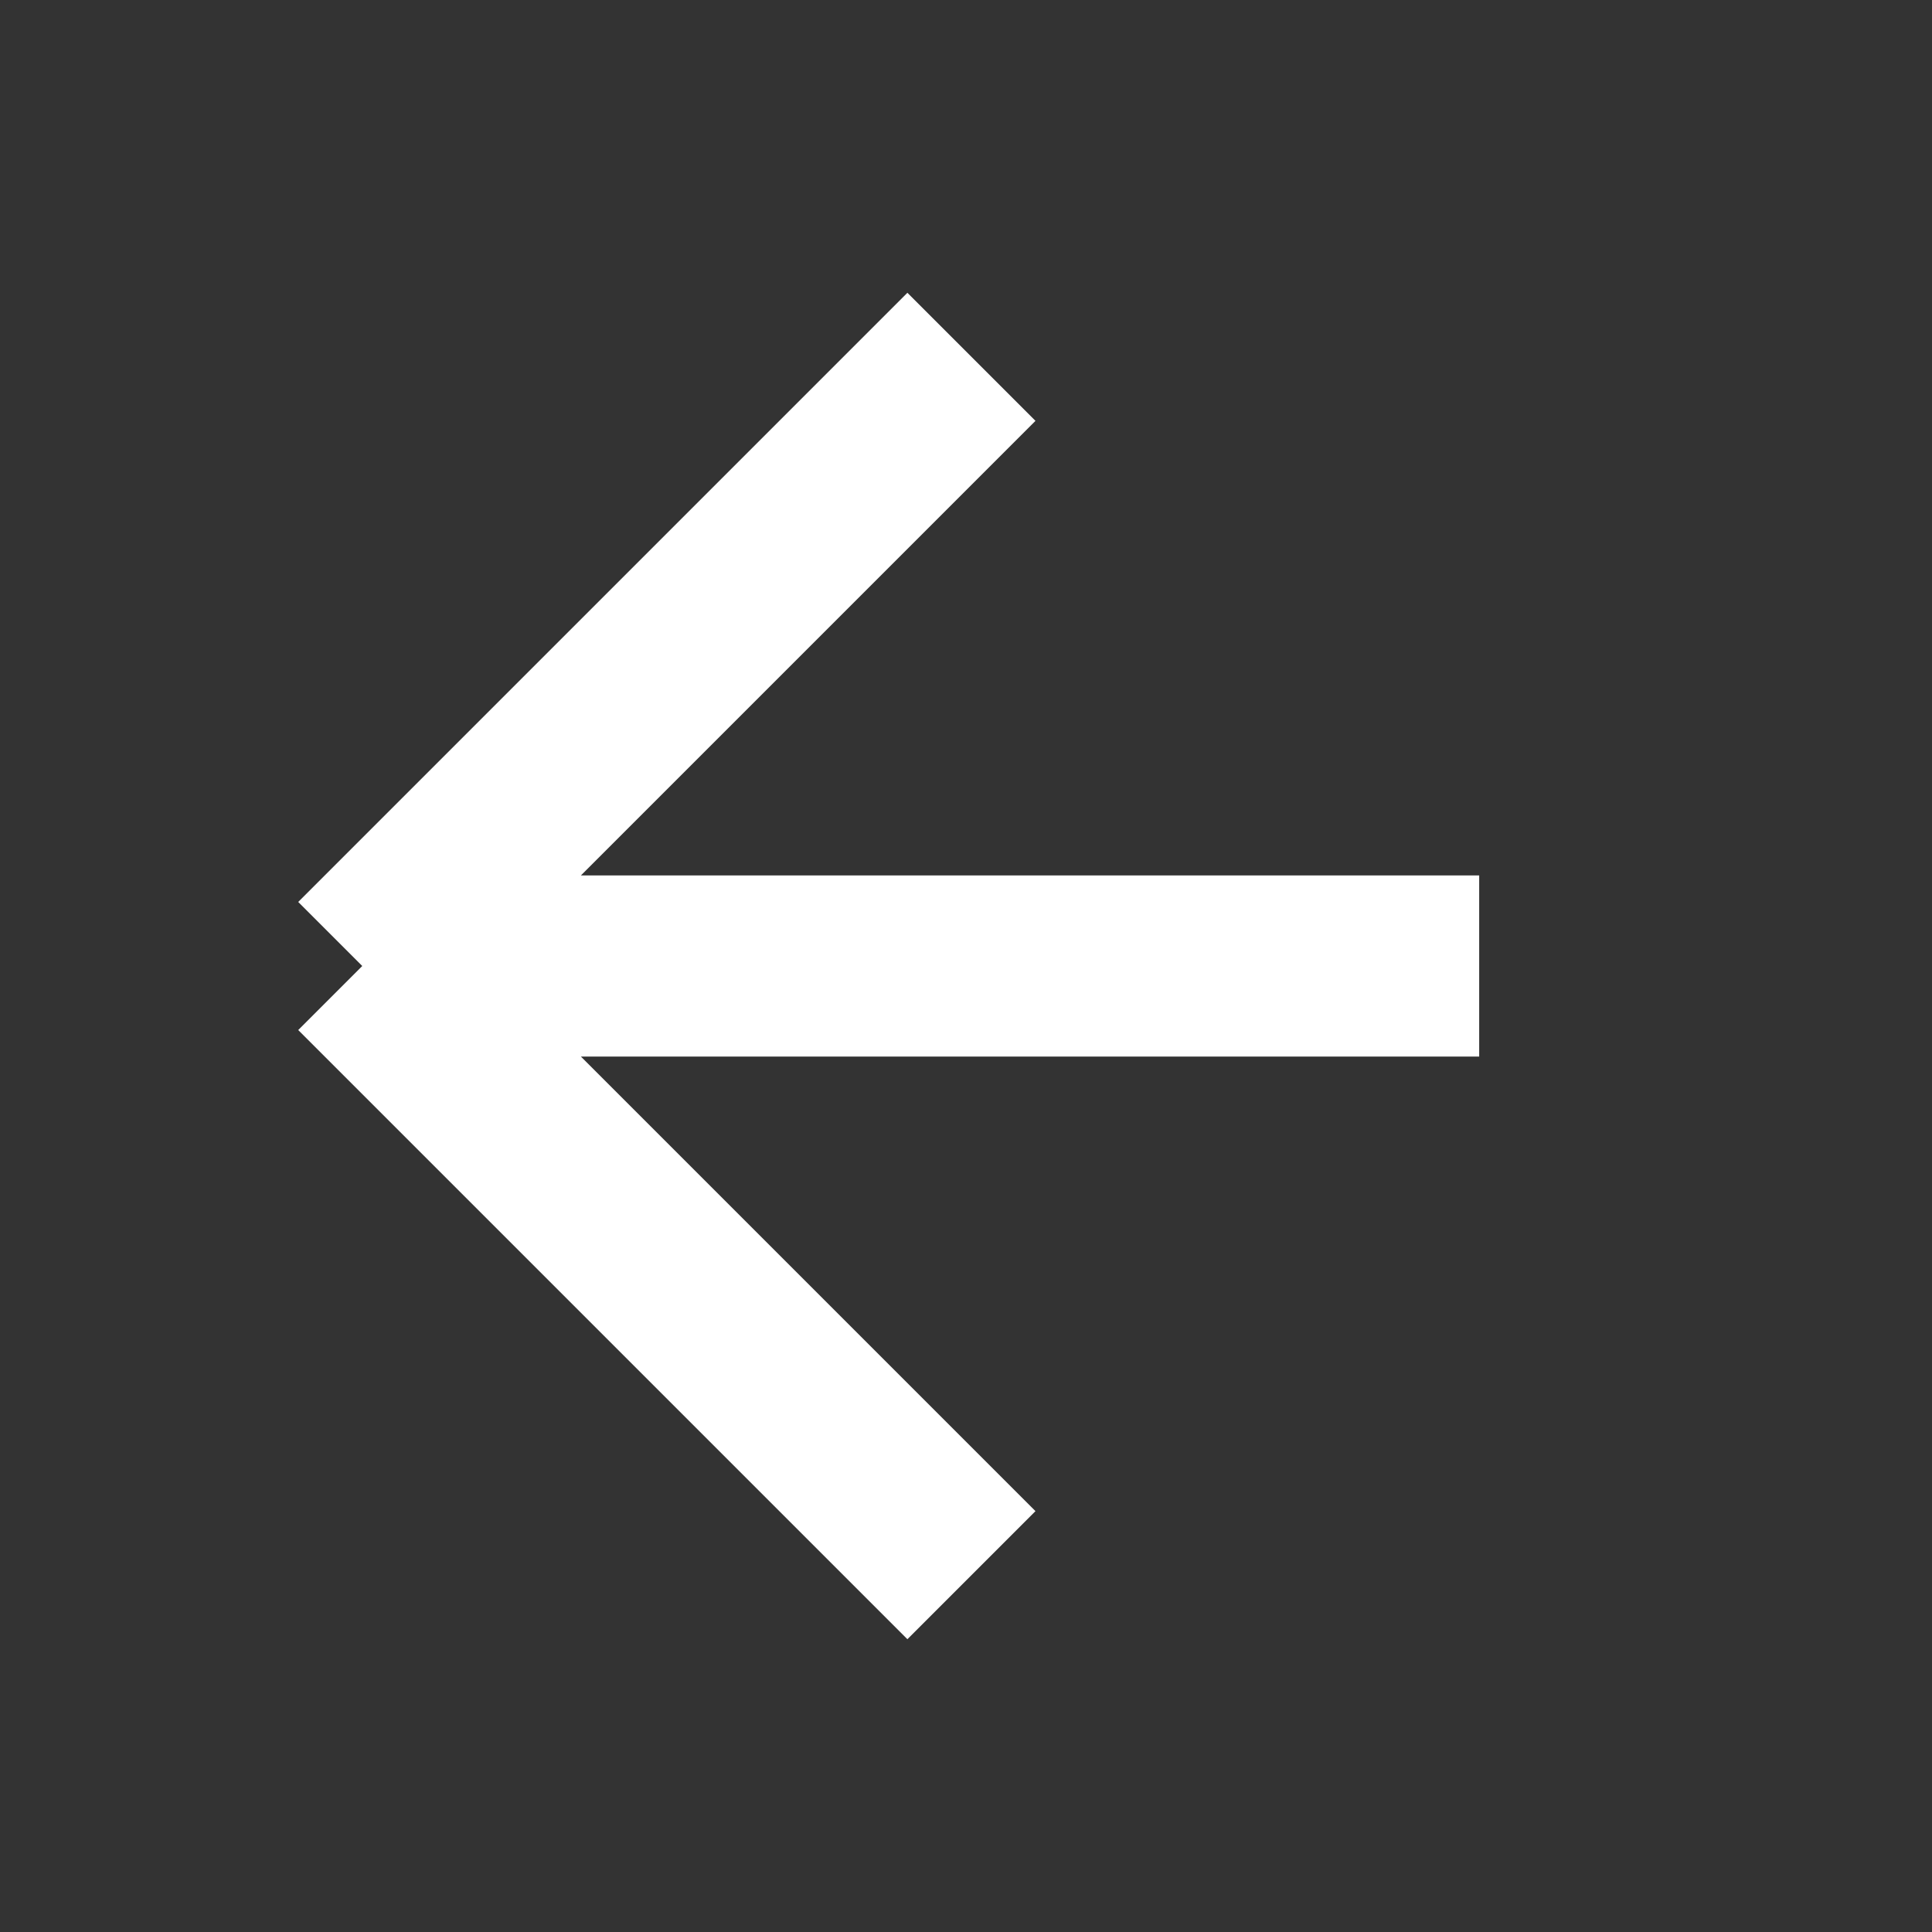 <svg width="32" height="32" viewBox="0 0 32 32" fill="none" xmlns="http://www.w3.org/2000/svg">
<rect x="0" y="0" width="32" height="32" fill="#333333" stroke="none"/>
<g clip-path="url(#clip0_357_509)">
<path d="M6 16L16.09 5.91M6 16L16.09 26.09M6 16H24.5" stroke="white" stroke-width="3"/>
</g>
<defs>
<clipPath id="clip0_357_509">
<rect width="32" height="32" fill="white"/>
</clipPath>
</defs>
</svg>
